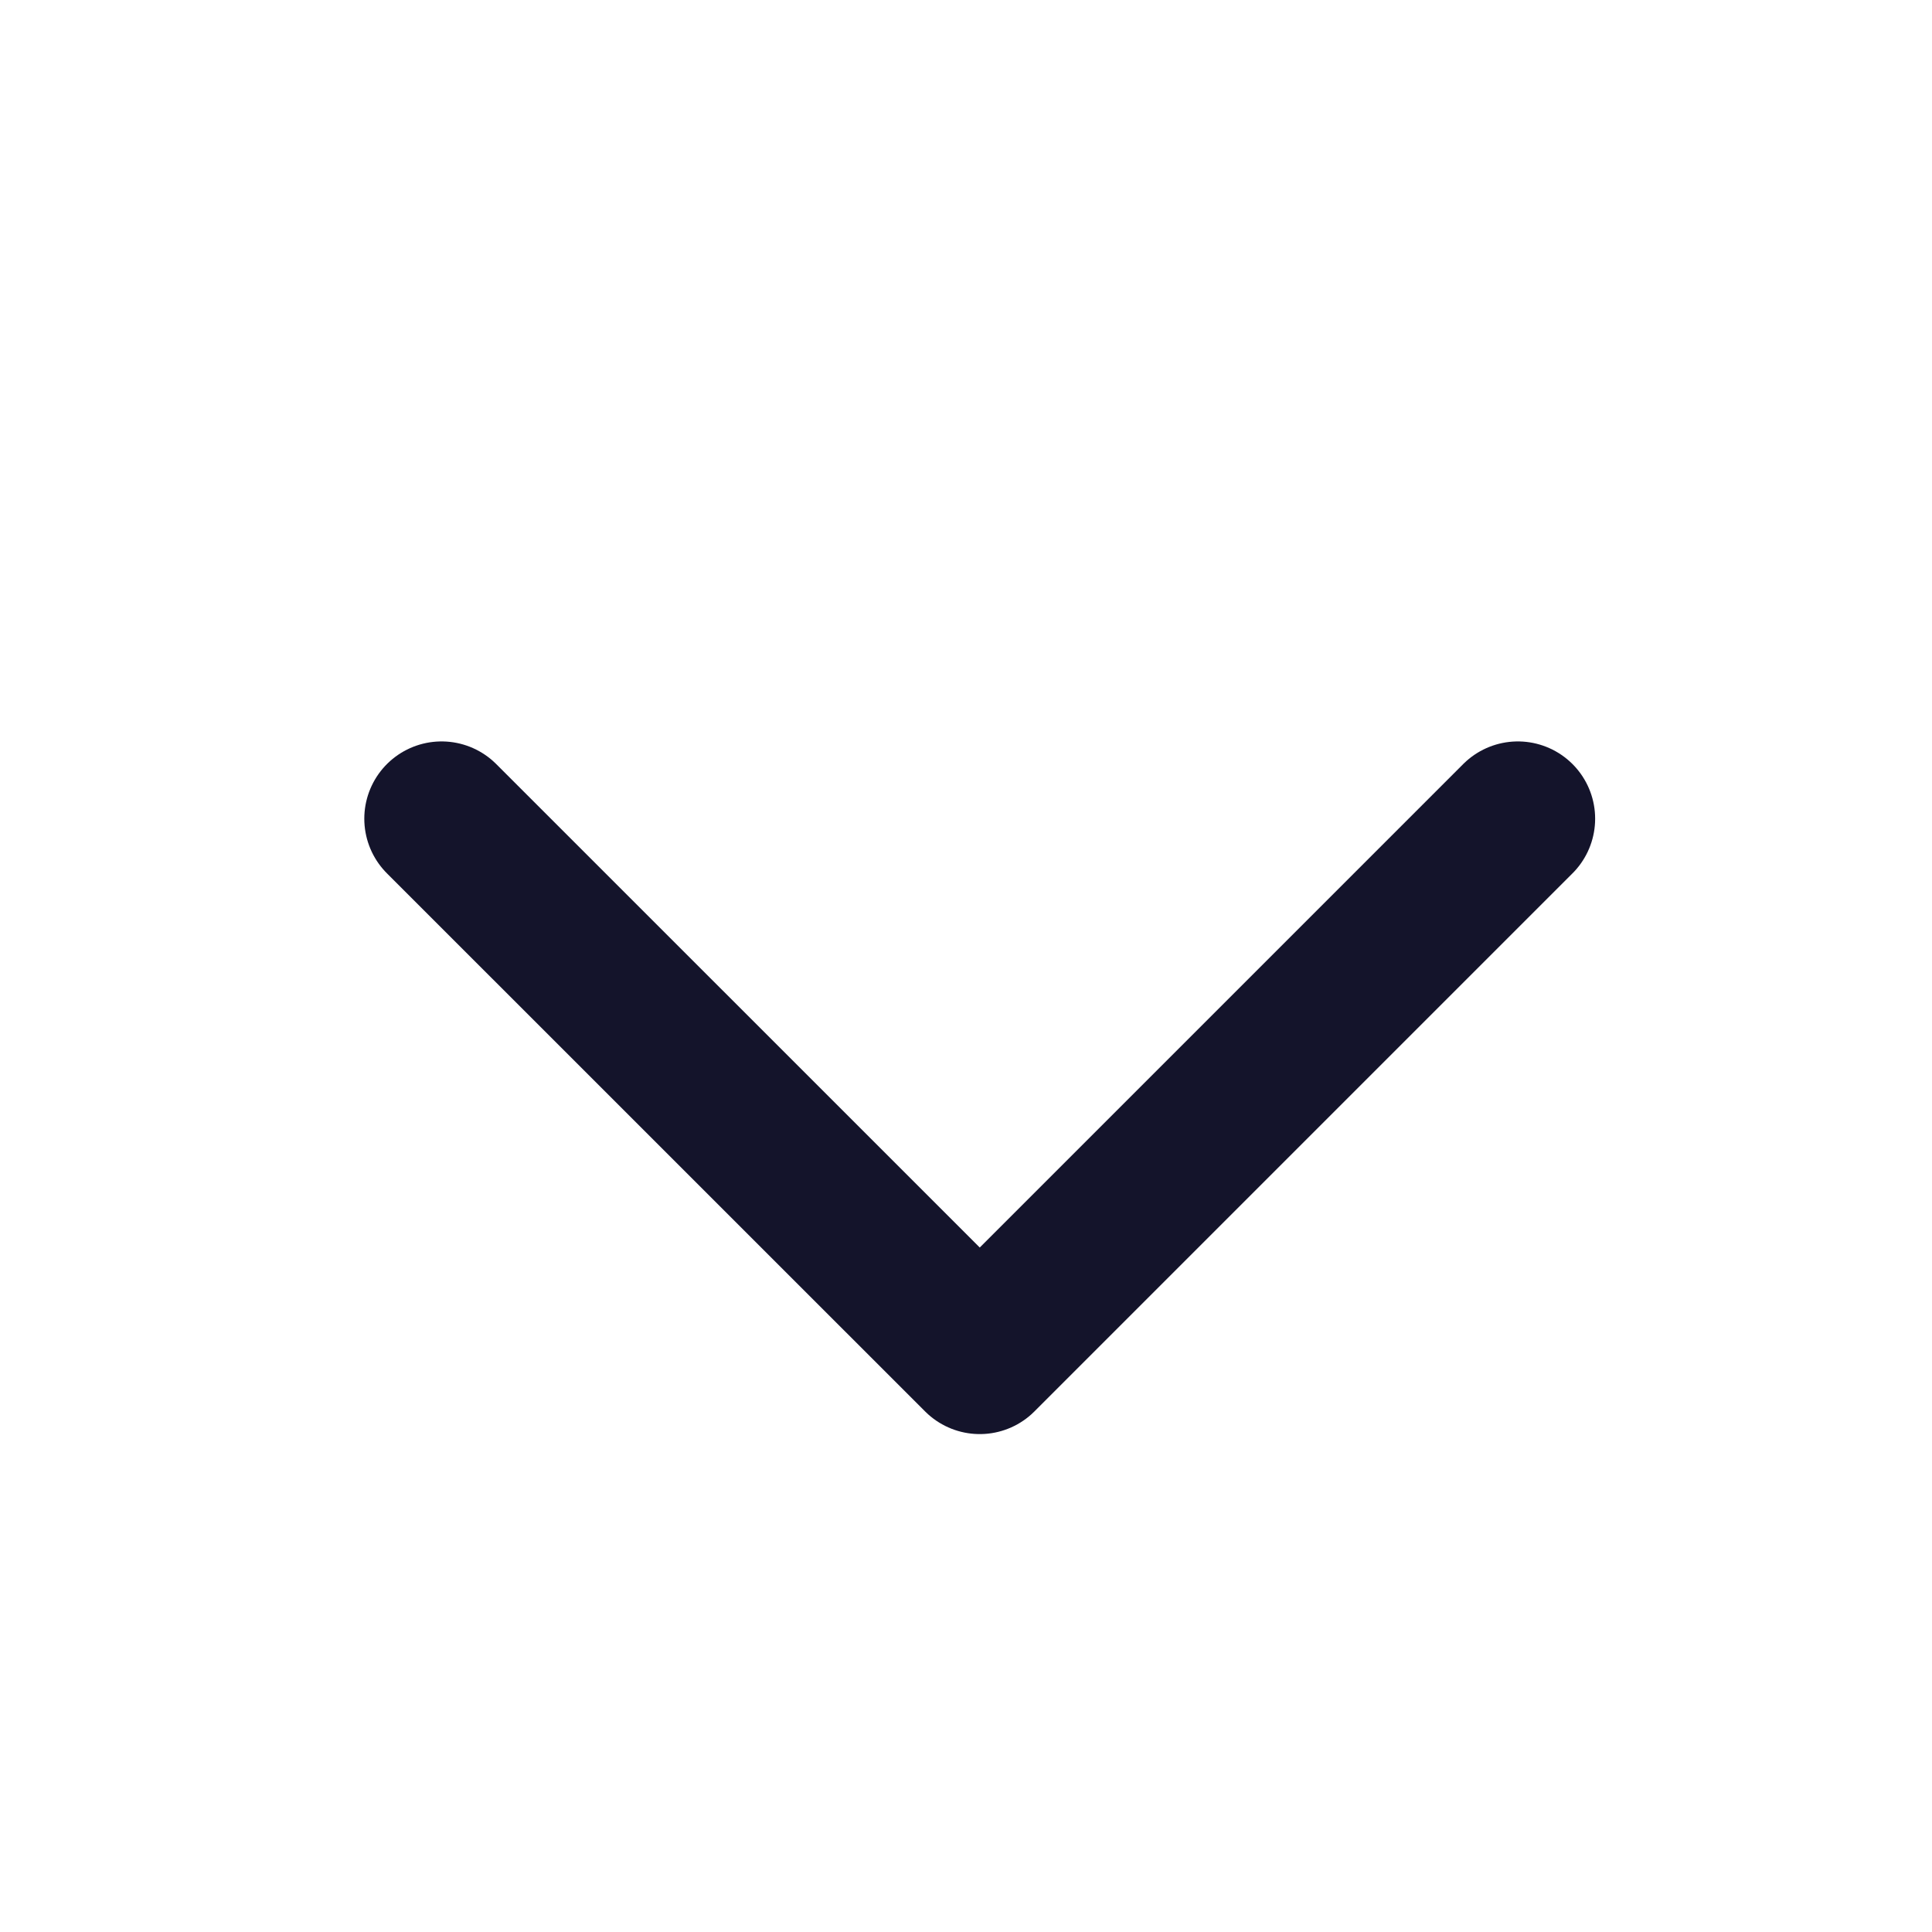 <svg width="25" height="25" viewBox="0 0 25 25" fill="none" xmlns="http://www.w3.org/2000/svg">
<path d="M19.641 10.594L12.678 17.557L5.714 10.594" stroke="#14142B" stroke-width="2" stroke-linecap="round" stroke-linejoin="round"/>
</svg>
